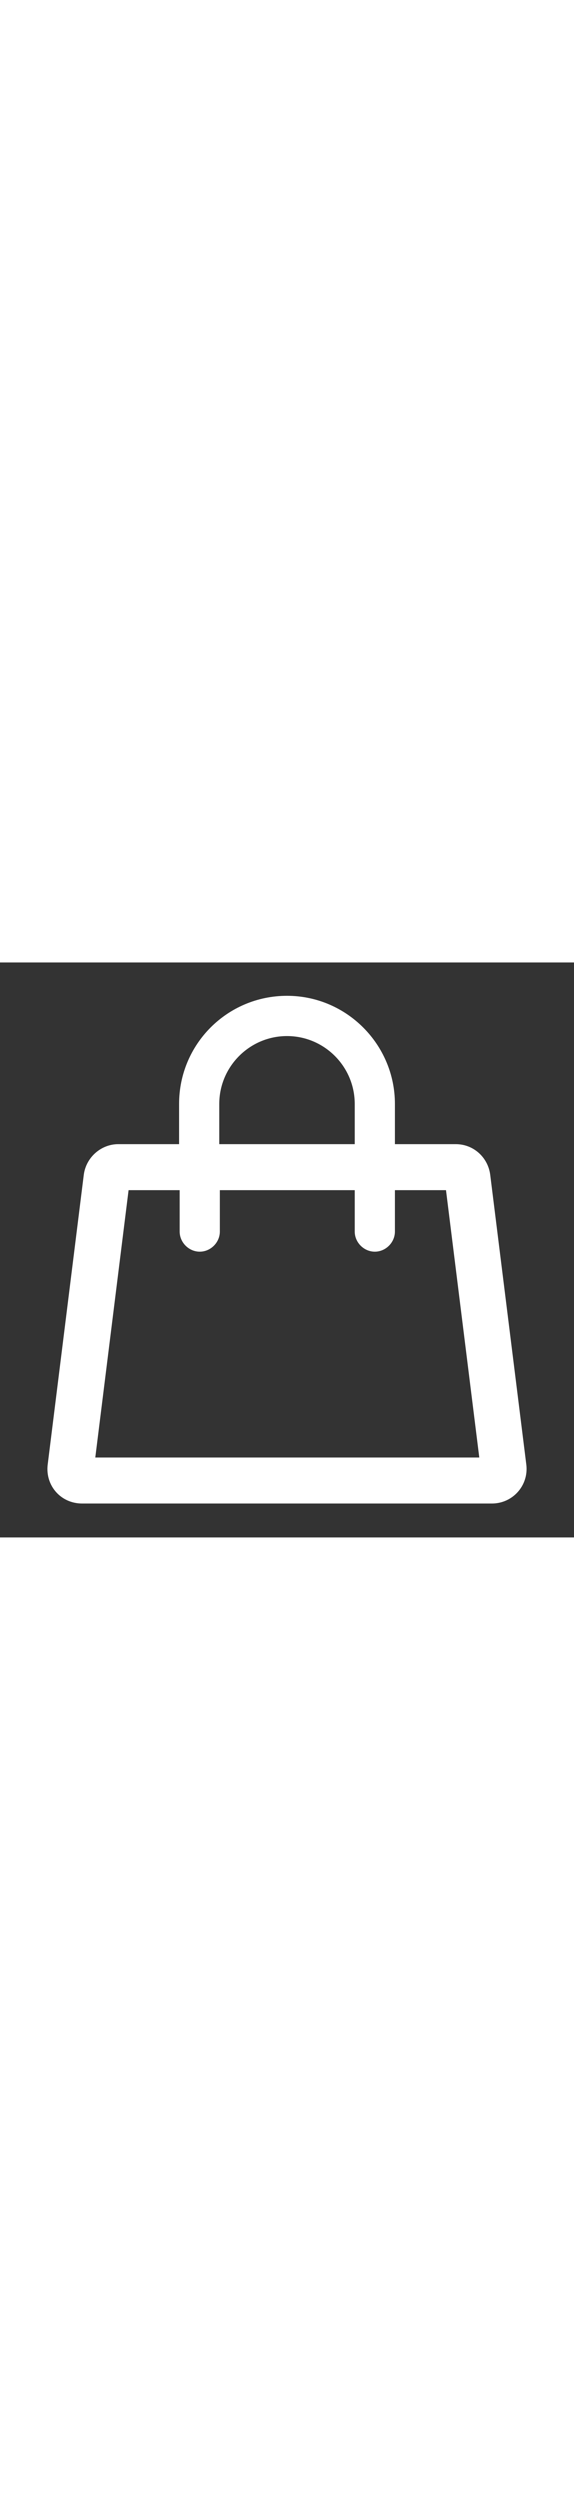 <svg width="23px" version="1.1" id="Layer_1" xmlns="http://www.w3.org/2000/svg" xmlns:xlink="http://www.w3.org/1999/xlink" x="0px" y="0px" viewBox="0 0 100 100" style="enable-background:new 0 0 100 100; position: relative; top: 2px;" fill="#ffffff" xml:space="preserve"><rect x="0" y="0" width="100" height="100" fill="#333333" stroke="none"/><path class="cart-svg-icon" stroke-width="1" d="M91.7,87.4l-6.3-50.5c-0.4-3-2.9-5.3-6-5.3H68.8v-7c0-10.3-8.4-18.8-18.8-18.8s-18.8,8.4-18.8,18.8v7H20.6c-3,0-5.6,2.3-6,5.3L8.3,87.4c-0.4,3.6,2.3,6.7,6,6.7h35.2h1h35.2C89.3,94.1,92.1,91,91.7,87.4z M38.2,24.6c0-6.5,5.3-11.8,11.8-11.8s11.8,5.3,11.8,11.8v7H50.5h-1H38.2V24.6z M50.5,86.1h-1H16.6l5.8-46.5h8.9v7.2c0,1.9,1.6,3.5,3.5,3.5h0c1.9,0,3.5-1.6,3.5-3.5v-7.2h23.5v7.2c0,1.9,1.6,3.5,3.5,3.5h0c1.9,0,3.5-1.6,3.5-3.5v-7.2h8.9l5.8,46.5H50.5z"></path></svg>